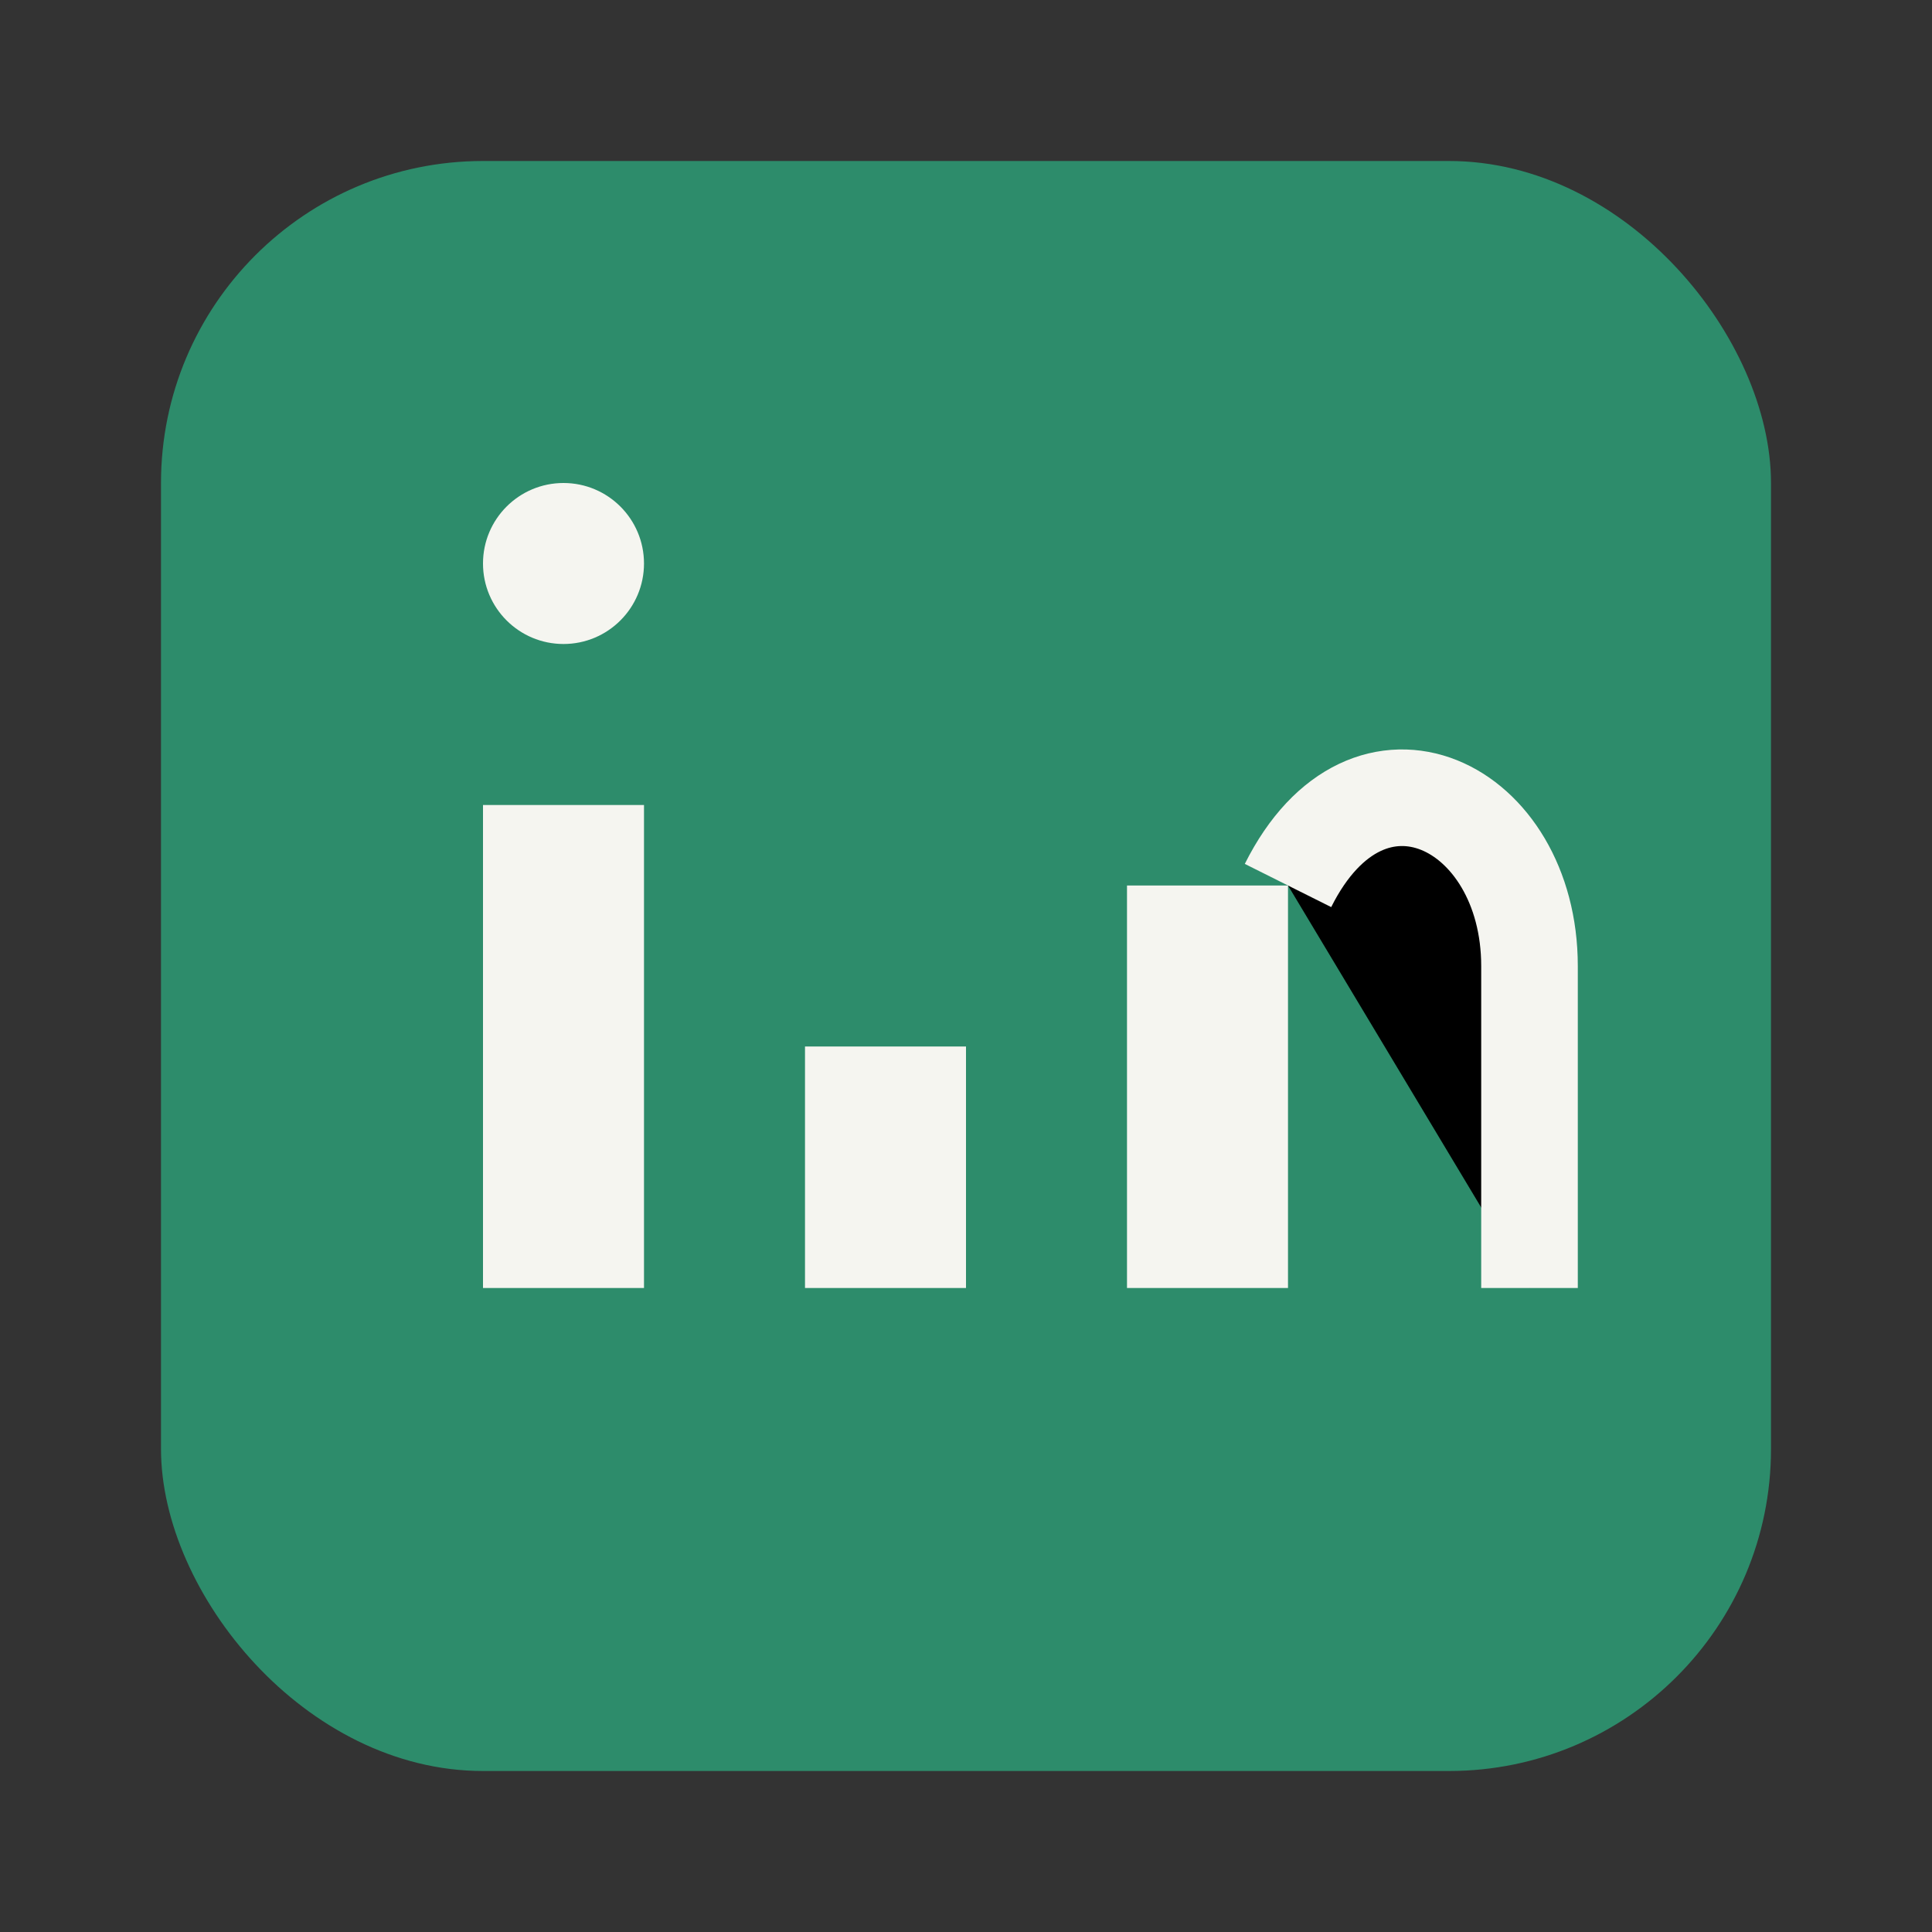 <?xml version="1.0" encoding="UTF-8"?>
<svg xmlns="http://www.w3.org/2000/svg" viewBox="0 0 24 24" width="24" height="24"><rect x="0" y="0" width="24" height="24" fill="#333333" stroke="none"/><rect x="2" y="2" width="20" height="20" rx="4" fill="#2D8C6B"/><rect x="6" y="10" width="2" height="6" fill="#F5F5F0"/><rect x="10" y="13" width="2" height="3" fill="#F5F5F0"/><circle cx="7" cy="7" r="1" fill="#F5F5F0"/><rect x="14" y="11" width="2" height="5" fill="#F5F5F0"/><path d="M16 11c1-2 3-1 3 1v4" stroke="#F5F5F0" stroke-width="1.2"/></svg>